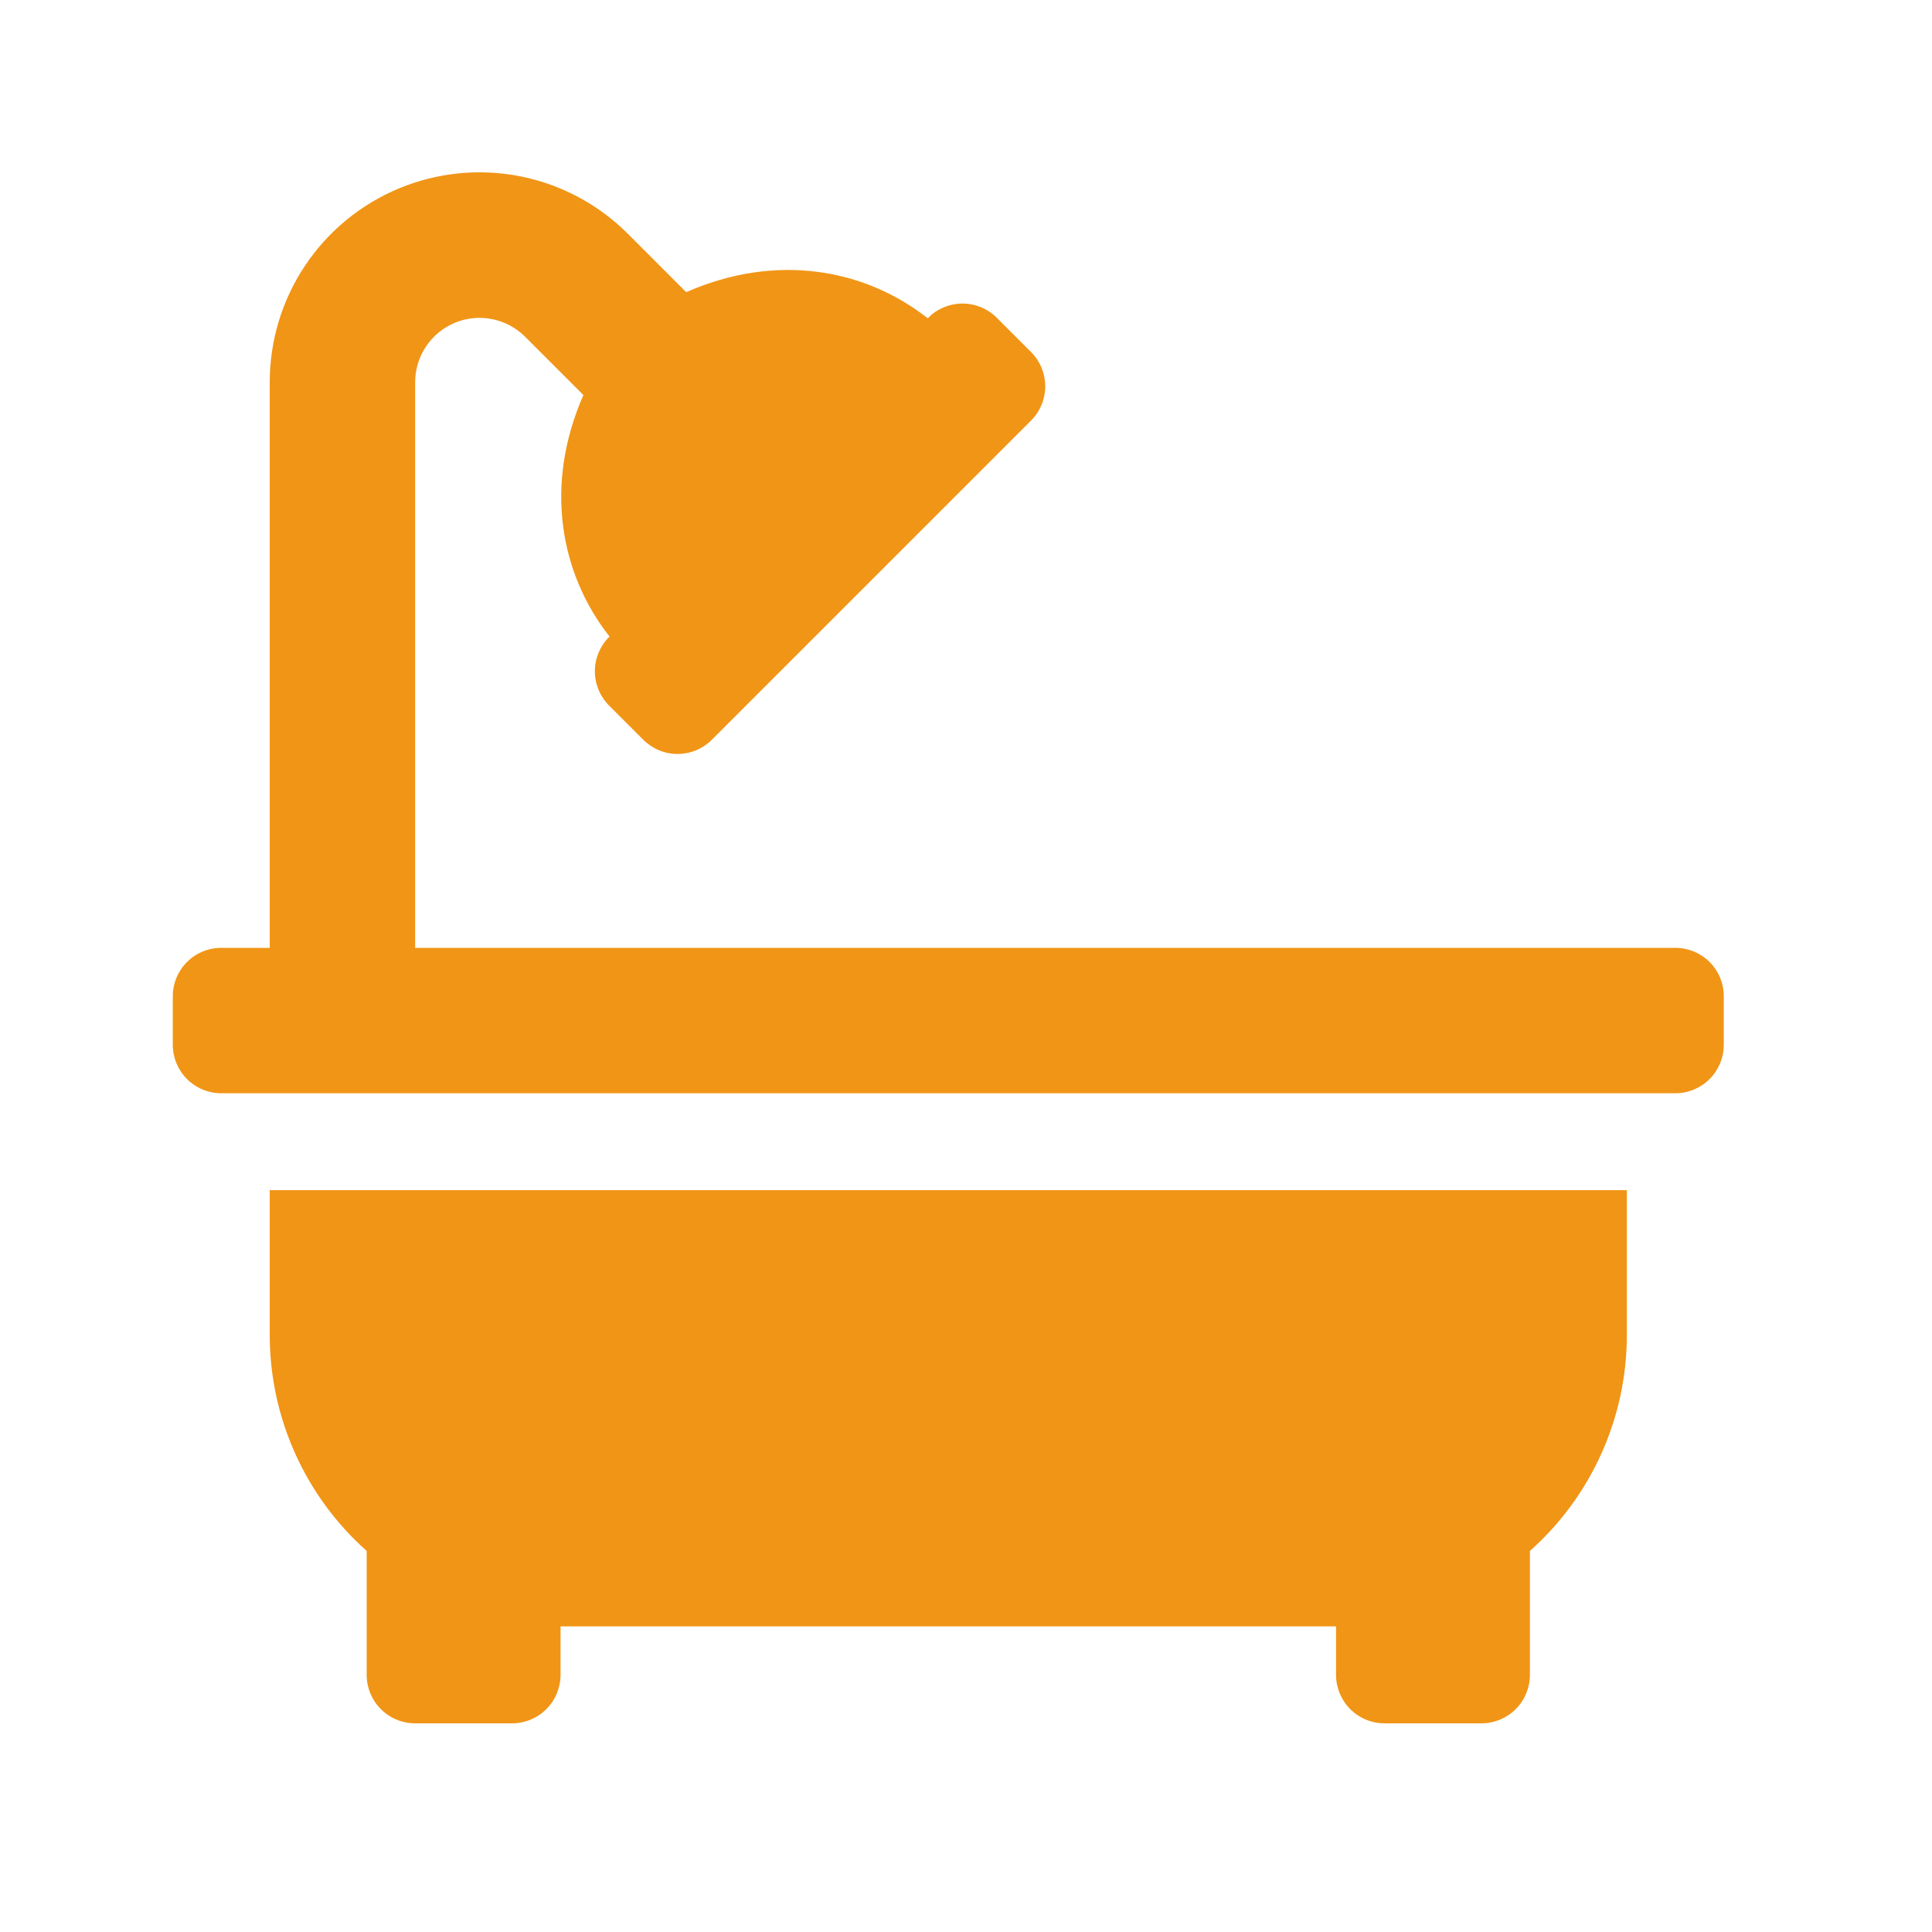 <svg width="160" height="160" viewBox="0 0 160 160" fill="none" xmlns="http://www.w3.org/2000/svg">
<path d="M22.338 110.607C22.345 113.978 23.064 117.309 24.447 120.382C25.831 123.455 27.848 126.202 30.366 128.442V138.705C30.366 139.769 30.789 140.79 31.542 141.543C32.295 142.296 33.316 142.719 34.38 142.719H42.408C43.473 142.719 44.494 142.296 45.246 141.543C45.999 140.79 46.422 139.769 46.422 138.705V134.691H110.645V138.705C110.645 139.769 111.068 140.79 111.821 141.543C112.573 142.296 113.594 142.719 114.659 142.719H122.687C123.751 142.719 124.772 142.296 125.525 141.543C126.278 140.79 126.701 139.769 126.701 138.705V128.442C129.219 126.202 131.236 123.455 132.62 120.382C134.003 117.309 134.722 113.978 134.729 110.607V98.566H22.338V110.607ZM138.743 78.496H34.38V31.646C34.383 30.592 34.697 29.563 35.283 28.688C35.87 27.813 36.702 27.131 37.676 26.728C38.649 26.326 39.72 26.221 40.754 26.426C41.787 26.632 42.736 27.138 43.482 27.883L48.316 32.714C45.022 40.211 46.407 47.543 50.479 52.716L50.436 52.759C49.686 53.511 49.265 54.53 49.265 55.593C49.265 56.655 49.686 57.674 50.436 58.426L53.273 61.264C53.646 61.636 54.089 61.932 54.576 62.134C55.063 62.336 55.585 62.44 56.112 62.44C56.639 62.44 57.161 62.336 57.648 62.134C58.135 61.932 58.578 61.636 58.95 61.264L85.385 34.829C85.758 34.456 86.053 34.014 86.255 33.527C86.457 33.04 86.561 32.518 86.561 31.991C86.561 31.463 86.457 30.942 86.255 30.454C86.053 29.967 85.758 29.525 85.385 29.152L82.547 26.315C81.795 25.562 80.774 25.14 79.71 25.14C78.646 25.14 77.625 25.562 76.873 26.315L76.83 26.357C71.657 22.286 64.329 20.901 56.828 24.195L51.996 19.361C49.567 16.931 46.471 15.276 43.101 14.605C39.731 13.935 36.237 14.279 33.063 15.594C29.888 16.909 27.175 19.136 25.266 21.993C23.357 24.85 22.338 28.209 22.338 31.646V78.496H18.325C17.26 78.496 16.239 78.919 15.486 79.671C14.733 80.424 14.31 81.445 14.31 82.51V86.524C14.31 87.588 14.733 88.609 15.486 89.362C16.239 90.115 17.26 90.538 18.325 90.538H138.743C139.807 90.538 140.828 90.115 141.581 89.362C142.334 88.609 142.756 87.588 142.756 86.524V82.51C142.756 81.445 142.334 80.424 141.581 79.671C140.828 78.919 139.807 78.496 138.743 78.496Z" fill="#F19516"/>
</svg>
